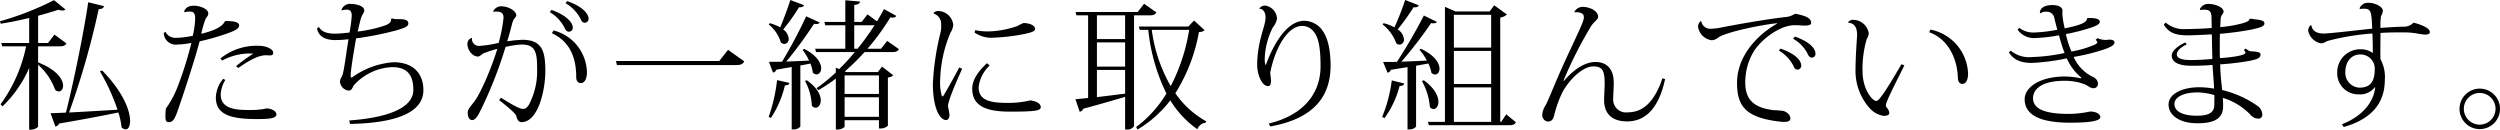 <svg xmlns="http://www.w3.org/2000/svg" width="411.859" height="21.362" viewBox="0 0 411.859 21.362"><path d="M6.277,7.634v2.645c3.151,1.242,4.117,2.828,4.117,3.84,0,.552-.3.943-.713.943a.937.937,0,0,1-.6-.276,10.006,10.006,0,0,0-2.806-4.117V20.833c0,.138-.528.529-1.241.529h-.23V11.2A19.553,19.553,0,0,1,.414,17.522l-.322-.345A24.446,24.446,0,0,0,4.3,7.634H.368L.207,7.083h4.6V2.966c-1.541.368-3.174.713-4.691.943C.069,3.725.023,3.61,0,3.5A47.641,47.641,0,0,0,8.9.023l1.886,1.54a.669.669,0,0,1-.506.162,1.913,1.913,0,0,1-.667-.116c-.92.3-2.07.644-3.335.989V7.083H7.91L8.968,5.7l1.977,1.448c-.207.345-.46.483-1.08.483ZM17.131,1.012c-.069.276-.253.46-.874.506a134.44,134.44,0,0,1-4.875,17.016c2.185-.115,5.014-.276,7.98-.46a33.576,33.576,0,0,0-2.9-6.324l.368-.138c3.5,3.588,4.6,6.623,4.6,8.3,0,.9-.3,1.4-.736,1.4a.992.992,0,0,1-.667-.345,12.04,12.04,0,0,0-.528-2.437c-2.369.483-5.5,1.1-9.75,1.817a.943.943,0,0,1-.621.505l-.8-2.207c.621,0,1.472-.046,2.53-.092C12.325,12.762,13.935,4.53,14.533.368Z"/><path d="M27.255,5.243a1.842,1.842,0,0,0,1.77.988,13.3,13.3,0,0,0,2.737-.344,14.374,14.374,0,0,0,.391-2.829c0-.873-.276-1.149-.828-1.149a2.492,2.492,0,0,0-.9.114l-.092-.161c.184-.413.506-.919,1.633-.919.943,0,2.345.506,2.345,1.265,0,.437-.253.528-.437.9a15.056,15.056,0,0,0-.712,2.461c2.161-.529,3.495-1.173,3.909-2.093l.207-.023c.85.046,2.115.046,2.115.736,0,.575-.828.92-2.115,1.38a39.162,39.162,0,0,1-4.392,1.242c-.759,2.874-2.484,8.163-3.105,9.933-.9,2.691-1.127,3.381-2,3.381-.391,0-.529-.253-.529-.966,0-.322.023-.736.069-1.265a15.843,15.843,0,0,0,1.977-3.7A59.214,59.214,0,0,0,31.532,7.06a12.341,12.341,0,0,1-2.3.275,1.971,1.971,0,0,1-2.253-1.908Zm9.865,7.933a5.031,5.031,0,0,0-.759,2.391c0,2.553,2.9,2.553,4.875,2.553a11.668,11.668,0,0,0,1.679-.092c.459-.023.85-.161,1.034-.161.736,0,1.587.437,1.587.966,0,.667-1.15.782-3.1.782-4.071,0-6.876-.552-6.876-3.542a4.986,4.986,0,0,1,1.218-3.1ZM38.89,10.9A28.551,28.551,0,0,1,41.742,8.83a9.588,9.588,0,0,0-5.151,1.15l-.276-.345a9.478,9.478,0,0,1,6.254-2.093c1.357,0,2.438.575,2.438,1.127,0,.391-.23.46-.552.46-.207,0-.46-.023-.69-.023-1.287,0-2.966,1.012-4.507,2.093Z"/><path d="M64.581,3.012a1.881,1.881,0,0,0,.874.138c.874,0,1.794,0,1.816.69,0,.506-.459.69-1.747,1.1a51.458,51.458,0,0,1-6.853,1.38c-.391,2.092-.9,5.334-.9,6.093,0,.253.046.368.139.368a.456.456,0,0,0,.183-.092,13.269,13.269,0,0,1,6.738-2.437c3.311,0,4.921,1.932,4.921,4.6,0,3.726-4.6,5.428-12.1,5.565l-.115-.574c6.784-.483,10.555-2.231,10.555-5.013,0-2.277-.828-3.771-3.5-3.771a9.012,9.012,0,0,0-6.3,2.989c-.207.276-.3.874-.827.874a1.578,1.578,0,0,1-1.449-1.495c0-.46.253-.6.414-1.1.3-.92.666-4.047.989-5.864a20.282,20.282,0,0,1-2.162.139c-2.093,0-2.851-.92-3.036-1.932l.323-.207c.413.621.966,1.081,2.736,1.081.575,0,1.449-.092,2.3-.184a21.081,21.081,0,0,0,.368-2.829c-.022-.6-.207-.943-.851-.943a3.99,3.99,0,0,0-.781.116l-.069-.046A1.459,1.459,0,0,1,57.751.644c.874,0,2.254.3,2.254,1.058,0,.483-.345.62-.552,1.356-.138.46-.345,1.357-.529,2.139a21.938,21.938,0,0,0,4.6-1.035c.667-.276.943-.575.874-.943Z"/><path d="M81.235,1.886a1.488,1.488,0,0,1,1.288-.851c1.288,0,2.529.781,2.529,1.494,0,.346-.437.414-.69,1.38-.23.943-.506,1.932-.8,2.9a19.646,19.646,0,0,1,2.483-.253c3.312,0,3.794,1.931,3.794,5.151,0,3.081-1.149,8.416-3.932,8.416-.483,0-.69-.414-.851-1.012-.138-.483-1.586-1.633-2.828-2.622l.3-.391c1.632,1.012,3.012,1.84,3.61,1.84.322,0,.552-.046.989-.667a11.848,11.848,0,0,0,1.357-6.024c0-2.507-.23-3.91-2.53-3.91a15.219,15.219,0,0,0-2.667.391,68.25,68.25,0,0,1-4.255,10.739c-.459.9-.85,1.311-1.218,1.311-.46,0-.759-.391-.759-1.288,0-.483.6-1.127.966-1.61,1.081-1.288,2.989-5.749,3.909-8.83a20.04,20.04,0,0,0-2.277.736c-.252.115-.6.529-.9.529C77.694,9.313,77,8.071,77,7.243a1.062,1.062,0,0,1,.667-.989l.092.047A1.133,1.133,0,0,0,78.89,7.565a17.756,17.756,0,0,0,3.265-.505,25.95,25.95,0,0,0,.8-4.117c0-.713-.3-1.034-1.2-1.034a3.239,3.239,0,0,0-.46.023Zm9.612-.253c2.691.942,3.518,2.23,3.518,2.9a.664.664,0,0,1-.574.69c-.415,0-.576-.207-.759-.6A6.335,6.335,0,0,0,90.571,2Zm.345,3.38a7.287,7.287,0,0,1,5.5,6.9c0,1.1-.414,1.771-.966,1.771-.414,0-.8-.207-.8-1.035,0-2.782-.805-5.7-4-7.174ZM93.422.184c2.714.92,3.542,2.208,3.542,2.874a.665.665,0,0,1-.552.69c-.414,0-.6-.207-.759-.621a6.391,6.391,0,0,0-2.484-2.6Z"/><path d="M101.476,10.049h17.016l1.449-1.84,2.667,1.909c-.23.437-.574.6-1.241.6h-19.73Z"/><path d="M126.822,3.817a8.368,8.368,0,0,1,1.724.69c.506-1.242,1.173-2.966,1.656-4.507l2.254.851c-.092.253-.3.368-.828.345a31.421,31.421,0,0,1-2.6,3.656,2.044,2.044,0,0,1,.9,1.518.778.778,0,0,1-.713.873.969.969,0,0,1-.575-.253,6.048,6.048,0,0,0-2-2.966Zm3.219,9.842c-.046.253-.207.391-.736.414a16.451,16.451,0,0,1-2.3,5.358l-.368-.184a27.143,27.143,0,0,0,1.38-6.048Zm4.99-9.957a.493.493,0,0,1-.506.253,1.419,1.419,0,0,1-.414-.046,66.582,66.582,0,0,1-4.576,6.232c1.127-.046,2.415-.092,3.748-.161a9.028,9.028,0,0,0-1.057-1.748l.253-.184c2.138,1.1,2.8,2.346,2.8,3.2,0,.6-.345,1.011-.759,1.011a.83.83,0,0,1-.621-.321,5.859,5.859,0,0,0-.391-1.472c-.506.115-1.034.206-1.655.322V20.856a1.456,1.456,0,0,1-1.219.46h-.207V11.038l-2.506.437a.789.789,0,0,1-.575.483l-.667-1.771c.506,0,1.265,0,2.161-.023a84.217,84.217,0,0,0,3.978-7.474Zm-2.115,9.52c1.724,1.219,2.3,2.438,2.3,3.311,0,.736-.414,1.219-.851,1.219a.826.826,0,0,1-.621-.345,9.232,9.232,0,0,0-1.126-4.07Zm15.176-5.128c-.207.345-.46.483-1.081.483h-4.575a38.66,38.66,0,0,1-3.266,3.2l.23.092h5.22l.69-.9,1.839,1.425a1.293,1.293,0,0,1-.874.368V20.7a1.646,1.646,0,0,1-1.241.46h-.23V19.8h-5.657v1.034c0,.138-.483.506-1.219.506h-.23V12.946a26.781,26.781,0,0,1-2.874,1.908l-.3-.321a27.735,27.735,0,0,0,3.173-2.6v-.783l.552.23a33.717,33.717,0,0,0,2.576-2.8h-6.393l-.138-.552h4.967V4.162h-3.311l-.138-.552h3.449V.046l2.415.207c-.024.322-.253.46-.943.575V3.61h1.219l.965-1.241,1.564,1.149c.391-.667.782-1.333,1.15-2.023l2.046,1.127a.64.64,0,0,1-.574.275,1.425,1.425,0,0,1-.415-.046,39.185,39.185,0,0,1-3.771,5.174h2.231l1.012-1.288ZM144.8,12.417h-5.657v3.059H144.8Zm-5.657,6.83H144.8v-3.22h-5.657Zm1.587-11.222h.552a44.086,44.086,0,0,0,2.805-3.886,2.236,2.236,0,0,1-.414.023h-2.943Z"/><path d="M158.515,11.336c-1.173,2.553-2.323,5.335-2.346,6.14a13.717,13.717,0,0,1,.253,1.449c0,.6-.276.851-.552.851-1.035,0-2.184-1.932-2.184-6a42.787,42.787,0,0,1,1.265-8.439,5.717,5.717,0,0,0,.114-1.058c0-.138-.023-.3-.023-.437a1.722,1.722,0,0,0-1.195-1.587l-.023-.161a1.123,1.123,0,0,1,.85-.276,2.55,2.55,0,0,1,2.369,2.254,2.71,2.71,0,0,1-.46,1.311,21.48,21.48,0,0,0-1.7,7.864,8.012,8.012,0,0,0,.3,2.645l.206-.07c.391-.6,1.863-3.219,2.645-4.714Zm4.53-.551a5.737,5.737,0,0,0-1.817,3.587c0,1.908,1.4,2.575,4.576,2.575a15.4,15.4,0,0,0,3.932-.414c1.242.184,1.725.644,1.725,1.1,0,.6-.851.759-5.082.759-4.162,0-6.209-1.058-6.209-3.794,0-1.564,1.15-2.99,2.415-4.185Zm-2.392-5.818a9.972,9.972,0,0,0,2.277.207,15.637,15.637,0,0,0,4.645-.874,9.926,9.926,0,0,1,1.034-.506c.874,0,1.909.345,1.909.943,0,.483-.805.644-1.7.851a32.36,32.36,0,0,1-5.1.62,4.892,4.892,0,0,1-3.173-.85Z"/><path d="M190.507,2.046c-.185.346-.46.483-1.105.483h-2.575V20.788a1.345,1.345,0,0,1-1.241.551h-.231V15.958c-1.724.506-4,1.173-6.9,1.955a.781.781,0,0,1-.575.506l-.712-2.069,2.092-.207V2.529H177.33l-.138-.551h10.233L188.483.621Zm-5.152,4.392V2.529h-4.644V6.438Zm0,4.531V6.99h-4.644v3.979Zm-4.644.552V16c1.38-.161,2.989-.367,4.644-.574V11.521Zm16-8.141,1.724,1.587c-.183.207-.413.276-.919.322a28.242,28.242,0,0,1-3.886,10.072,15.081,15.081,0,0,0,5.082,4.621l-.07.23a1.623,1.623,0,0,0-1.379,1.081,16.014,16.014,0,0,1-4.461-4.76,19.286,19.286,0,0,1-5.4,4.806l-.23-.414a19.317,19.317,0,0,0,4.99-5.518,30.7,30.7,0,0,1-2.989-10.486h-1.4l-.162-.552h8.163Zm-6.967,1.541a25.212,25.212,0,0,0,3.127,9.267,30.481,30.481,0,0,0,3.035-9.267Z"/><path d="M207.459,1.4A1.16,1.16,0,0,1,208.4.92a2.255,2.255,0,0,1,1.978,2.161,3.047,3.047,0,0,1-.667,1.4,12.094,12.094,0,0,0-1.358,5.243,2.825,2.825,0,0,0,.139.989h.046c.9-2.507,3.127-7.29,6.347-7.29a3.792,3.792,0,0,1,2.46.989c1.173,1.127,1.84,3.127,1.863,6.37,0,4.852-2.483,8.715-9.935,10.048l-.253-.482c5.773-1.38,8.532-4.99,8.532-9.429,0-2.966-.3-4.943-1.333-5.932a2.349,2.349,0,0,0-1.679-.713c-2.668,0-4.646,4.277-5.289,7.772a8.3,8.3,0,0,1,.138,1.265c0,.506-.116.874-.46.874-1.173,0-1.817-2.185-1.817-3.426,0-3.978,1.38-6.439,1.38-7.865,0-1.126-.621-1.448-.989-1.448Z"/><path d="M231.333,13.751c-.068.253-.207.391-.759.414a15.668,15.668,0,0,1-2.483,5.289l-.391-.184a23.692,23.692,0,0,0,1.587-6.025Zm-3.4-9.934a7.5,7.5,0,0,1,1.794.69c.575-1.242,1.242-2.944,1.77-4.507l2.231.874c-.092.252-.3.368-.851.322a37.257,37.257,0,0,1-2.621,3.656,2.113,2.113,0,0,1,1.034,1.632.793.793,0,0,1-.713.874.865.865,0,0,1-.552-.23,6.862,6.862,0,0,0-2.252-3.1Zm8.784-.207c-.092.161-.253.23-.528.23a1.425,1.425,0,0,1-.415-.046,69.8,69.8,0,0,1-4.9,6.37c1.242-.046,2.69-.115,4.186-.184a8.813,8.813,0,0,0-1.2-1.771l.207-.184c2.346,1.1,3.082,2.414,3.082,3.288,0,.575-.322.966-.736.966a.868.868,0,0,1-.6-.3,5.633,5.633,0,0,0-.5-1.517l-2.024.368V20.856a1.393,1.393,0,0,1-1.2.46h-.207V11.061l-2.737.437a.751.751,0,0,1-.551.482l-.736-1.771c.552,0,1.333,0,2.277-.022a83.4,83.4,0,0,0,4.437-7.635Zm-2.161,9.612c1.816,1.311,2.414,2.645,2.414,3.564,0,.713-.367,1.173-.805,1.173a.789.789,0,0,1-.6-.322,10.435,10.435,0,0,0-1.31-4.277Zm13.59,5.611,1.586,1.311c-.184.344-.437.482-1.057.482H235.4l-.161-.551h2.806V1.126l1.748.76h5.61l.759-1.012,2.093,1.518a2.07,2.07,0,0,1-1.1.5V20.075h.16ZM245.659,2.438H239.52v5.4h6.139Zm0,11.405V8.393H239.52v5.45Zm-6.139.552v5.68h6.139V14.4Z"/><path d="M257.645,13.337c1.31-1.564,3.242-3.128,5.219-3.128,1.519,0,2.99.852,2.99,3.4,0,.989-.092,2.024-.092,2.76a2.109,2.109,0,0,0,2.391,2.138c2.737,0,4.507-2.024,5.726-5.611l.437.138c-.989,4.553-3.058,6.967-6.254,6.967-2.415,0-3.794-1.2-3.794-3.495,0-.8.091-2.023.091-2.644,0-2.277-.368-2.92-1.908-2.92-1.564,0-3.725,1.908-4.99,4.138a18.856,18.856,0,0,0-1.449,4.025c-.206.713-.529.92-1.034.92a1.053,1.053,0,0,1-.9-1.1,3.1,3.1,0,0,1,.482-1.472c.437-.713,1.289-2.943,2.438-5.565,1.38-3.127,3.519-7.45,3.817-8.462a1.794,1.794,0,0,0,.116-.621c0-.827-1.105-.805-1.519-.782l-.046-.068a1.608,1.608,0,0,1,1.334-.829c1.2.024,2.575.622,2.575,1.656,0,.46-.62.713-1.149,1.518a67.489,67.489,0,0,0-4.553,8.991Z"/><path d="M280.277,3.518a1.5,1.5,0,0,0,1.587,1.219,9.791,9.791,0,0,0,1.817-.23c1.816-.368,7.358-1.357,10.485-1.7a3.282,3.282,0,0,0,1.563-.552c1.91.369,2.645.782,2.645,1.5,0,.368-.414.46-1.012.46-.506,0-1.127-.069-1.7-.069-2.461,0-5.565,2.392-6.784,4.392a9.913,9.913,0,0,0-1.356,5.082c0,3.265,2,4.162,4.6,4.53a13.735,13.735,0,0,1,1.747.138c.782.322,1.081.759,1.081,1.241,0,.392-.368.553-1.035.553-.207,0-.436-.023-.689-.046-5.612-.644-7.06-2.53-7.06-6.37,0-4.415,3.288-7.888,6.6-9.773l-.024-.069c-2.69.276-8.577,1.5-9.7,2.391a1.811,1.811,0,0,1-1.058.415,2.639,2.639,0,0,1-2.231-2.139,1.17,1.17,0,0,1,.392-.989ZM293.315,8c2.714.943,3.426,2.116,3.426,2.783a.647.647,0,0,1-.552.69c-.39,0-.574-.23-.735-.621a5.919,5.919,0,0,0-2.391-2.507Zm2.369-1.978c2.713.943,3.4,2.139,3.4,2.806a.607.607,0,0,1-.528.667c-.414,0-.576-.23-.759-.621a5.747,5.747,0,0,0-2.392-2.483Z"/><path d="M304.475,3.656a.947.947,0,0,1,.8-.391,2.641,2.641,0,0,1,2.6,2.254,2.345,2.345,0,0,1-.346.919,17.547,17.547,0,0,0-.689,5.29c0,3.035,1.655,4.9,2.23,4.9.323,0,.506-.252,1.1-1.058.575-.781,1.955-3.035,3.082-4.989l.482.184c-.966,1.977-2.529,4.967-2.967,6.208a1.168,1.168,0,0,0-.068.368.54.54,0,0,0,.115.368,1.5,1.5,0,0,1,.437.874c0,.391-.414.506-.943.506a3.913,3.913,0,0,1-2.208-1.173,9.2,9.2,0,0,1-2.414-6.508c0-1.7.161-4.115.253-5.472V5.7c0-.989-.322-1.886-1.449-1.955Zm13.566,1.219a7.689,7.689,0,0,1,6.186,7.2c0,.9-.253,1.748-.943,1.748-.39,0-.736-.322-.736-1.012-.114-3.311-1.7-6.438-4.736-7.5Z"/><path d="M347.549,6.531c.437,0,.805.137.805.482,0,.414-.712.782-1.7,1.127a34.153,34.153,0,0,1-5.036,1.242,6.659,6.659,0,0,0,2.944,3.173c.712.276,1.057.713,1.057,1.242a.7.7,0,0,1-.759.736c-.482,0-.9-.414-1.356-.621a9.1,9.1,0,0,0-3.4-.6c-3.886,0-5.174,1.472-5.174,2.852,0,1.816,2,2.6,5.91,2.6H341a18.052,18.052,0,0,0,3.334-.391c.9,0,1.679.368,1.679.92,0,.666-1.909.919-4.945.919-5.082,0-7.5-1.31-7.519-3.862.023-2.047,2.576-3.7,6.508-3.749a14.277,14.277,0,0,1,2.76.3l.091-.092a8.486,8.486,0,0,1-2.415-3.2,36.117,36.117,0,0,1-5.725.759c-1.839,0-2.99-.483-3.817-1.725l.3-.3A4.729,4.729,0,0,0,334.7,9.4a29.577,29.577,0,0,0,5.427-.667,27.136,27.136,0,0,1-.92-2.92,27.042,27.042,0,0,1-4,.459A3.272,3.272,0,0,1,332.4,4.9l.252-.322a3.759,3.759,0,0,0,2.369.782,24.4,24.4,0,0,0,3.909-.46c-.161-.6-.367-1.4-.483-1.886a1.255,1.255,0,0,0-1.4-1.08,1.149,1.149,0,0,0-.851.253l-.137-.069c0-.737.667-1.265,2.047-1.288,1.1,0,1.678.437,1.678.874,0,.23-.023.367-.023.6a13.642,13.642,0,0,0,.391,2.369c2.966-.6,3.656-1.058,3.679-1.679a4.994,4.994,0,0,1,.574-.023c1.013,0,1.519.253,1.519.6,0,.391-.438.621-1.312.943a32.354,32.354,0,0,1-4.276,1.1,15.727,15.727,0,0,0,.92,2.874,17.253,17.253,0,0,0,3.564-1.012c.437-.16.69-.322.69-.529,0-.114-.092-.23-.276-.367l.3-.3a3.323,3.323,0,0,0,1.38.3Z"/><path d="M362.409,1.518a1.492,1.492,0,0,1,1.357-.874c1.288,0,2.552.6,2.552,1.265,0,.344-.368.483-.46,1.057-.045.3-.045.828-.091,1.5a20.085,20.085,0,0,0,3.725-.644c.805-.253,1.034-.391,1.1-.69l.229-.069c.782.23,2.231.092,2.231.805,0,.529-.9.713-2.07.989a49.146,49.146,0,0,1-5.265.713c-.024.621-.024,1.333-.024,2.115,0,.621,0,1.288.024,1.886.528-.023,4.208-.3,4.208-.9a.6.6,0,0,0-.277-.414l.3-.253c.484.322.6.46,1.081.46.575.023,1.38.092,1.38.483,0,.621-.482.8-1.816,1.081a43.684,43.684,0,0,1-4.829.575,33.554,33.554,0,0,0,.253,3.518l.069.713a16.814,16.814,0,0,1,5.7,2.529,1.853,1.853,0,0,1,.92,1.518.648.648,0,0,1-.644.667,1.833,1.833,0,0,1-1.4-.736,10.663,10.663,0,0,0-4.461-2.69c.024.436.046.965.046,1.333,0,1.955-1.241,2.852-4.254,2.852-3.081,0-4.736-1.426-4.736-3.082,0-1.839,2.414-2.851,5.035-2.851a14.62,14.62,0,0,1,2.461.23c0-.552-.231-3.289-.253-3.91-.92.093-2.322.139-3.427.139-2.391,0-3.288-.69-3.288-1.7,0-.713.943-1.564,2.231-2.139l.23.323c-1.127.528-1.633,1.149-1.633,1.632,0,.644.805.943,2.346.943,1.08,0,2.621-.092,3.518-.184-.046-1.334-.069-2.783-.092-4.047-1.265.069-3.105.161-3.955.161-2.07,0-3.127-.437-3.955-1.748l.3-.368a4.479,4.479,0,0,0,3.243,1.081c1.081,0,3.288-.069,4.346-.184,0-.437-.023-.966-.023-1.334-.024-1.149-.046-1.679-1.265-1.679a2.561,2.561,0,0,0-.575.07ZM364.8,15.66a10.758,10.758,0,0,0-2.76-.437c-2.322,0-3.816.781-3.816,1.908,0,1.311,1.54,1.932,3.656,1.932,2.092,0,2.943-.529,2.92-1.932C364.8,16.924,364.824,15.89,364.8,15.66Z"/><path d="M388.721,1.379A1.456,1.456,0,0,1,390.17.46c1.126,0,2.391.644,2.391,1.311a2.3,2.3,0,0,1-.3.874A10.154,10.154,0,0,0,392.17,4.6c1.5-.115,2.943-.184,3.656-.207a2.218,2.218,0,0,0,1.794-.667c1.311.345,2.691.9,2.691,1.587,0,.23-.369.391-.667.391-.713,0-1.587-.276-2.806-.345-.391-.023-.9-.023-1.448-.023-1.081,0-2.346.023-3.22.092,0,.621-.046,3.633,0,4.323a6.157,6.157,0,0,1,.713,3.426c0,3.61-1.978,6.393-6.783,7.749l-.277-.46c3.519-1.356,5.313-3.84,5.473-6.162a3.079,3.079,0,0,1-2.736,1.241,3.458,3.458,0,0,1-3.518-3.564,3.776,3.776,0,0,1,3.816-3.863,3.282,3.282,0,0,1,2.047.621c0-1.2-.022-2.414-.069-3.219a39.31,39.31,0,0,0-7.289,1.2c-.552.184-.644.414-1.173.414a2.621,2.621,0,0,1-2.115-2.069,1.175,1.175,0,0,1,.39-.9h.138c.047.345.276,1.357,2,1.357,1.15,0,6.761-.69,8.025-.8-.137-2.805-.161-3.288-1.4-3.288a5.639,5.639,0,0,0-.621.046Zm2.507,9.889a2.348,2.348,0,0,0-2.392-2.3c-1.311,0-2.461,1.012-2.461,2.943a2.439,2.439,0,0,0,2.323,2.53C390.7,14.441,391.228,13.2,391.228,11.268Z"/><path d="M408.524,14.6a3.335,3.335,0,1,1-3.334,3.334A3.337,3.337,0,0,1,408.524,14.6Zm2.6,3.334a2.61,2.61,0,1,0-2.6,2.6A2.616,2.616,0,0,0,411.123,17.936Z"/></svg>
